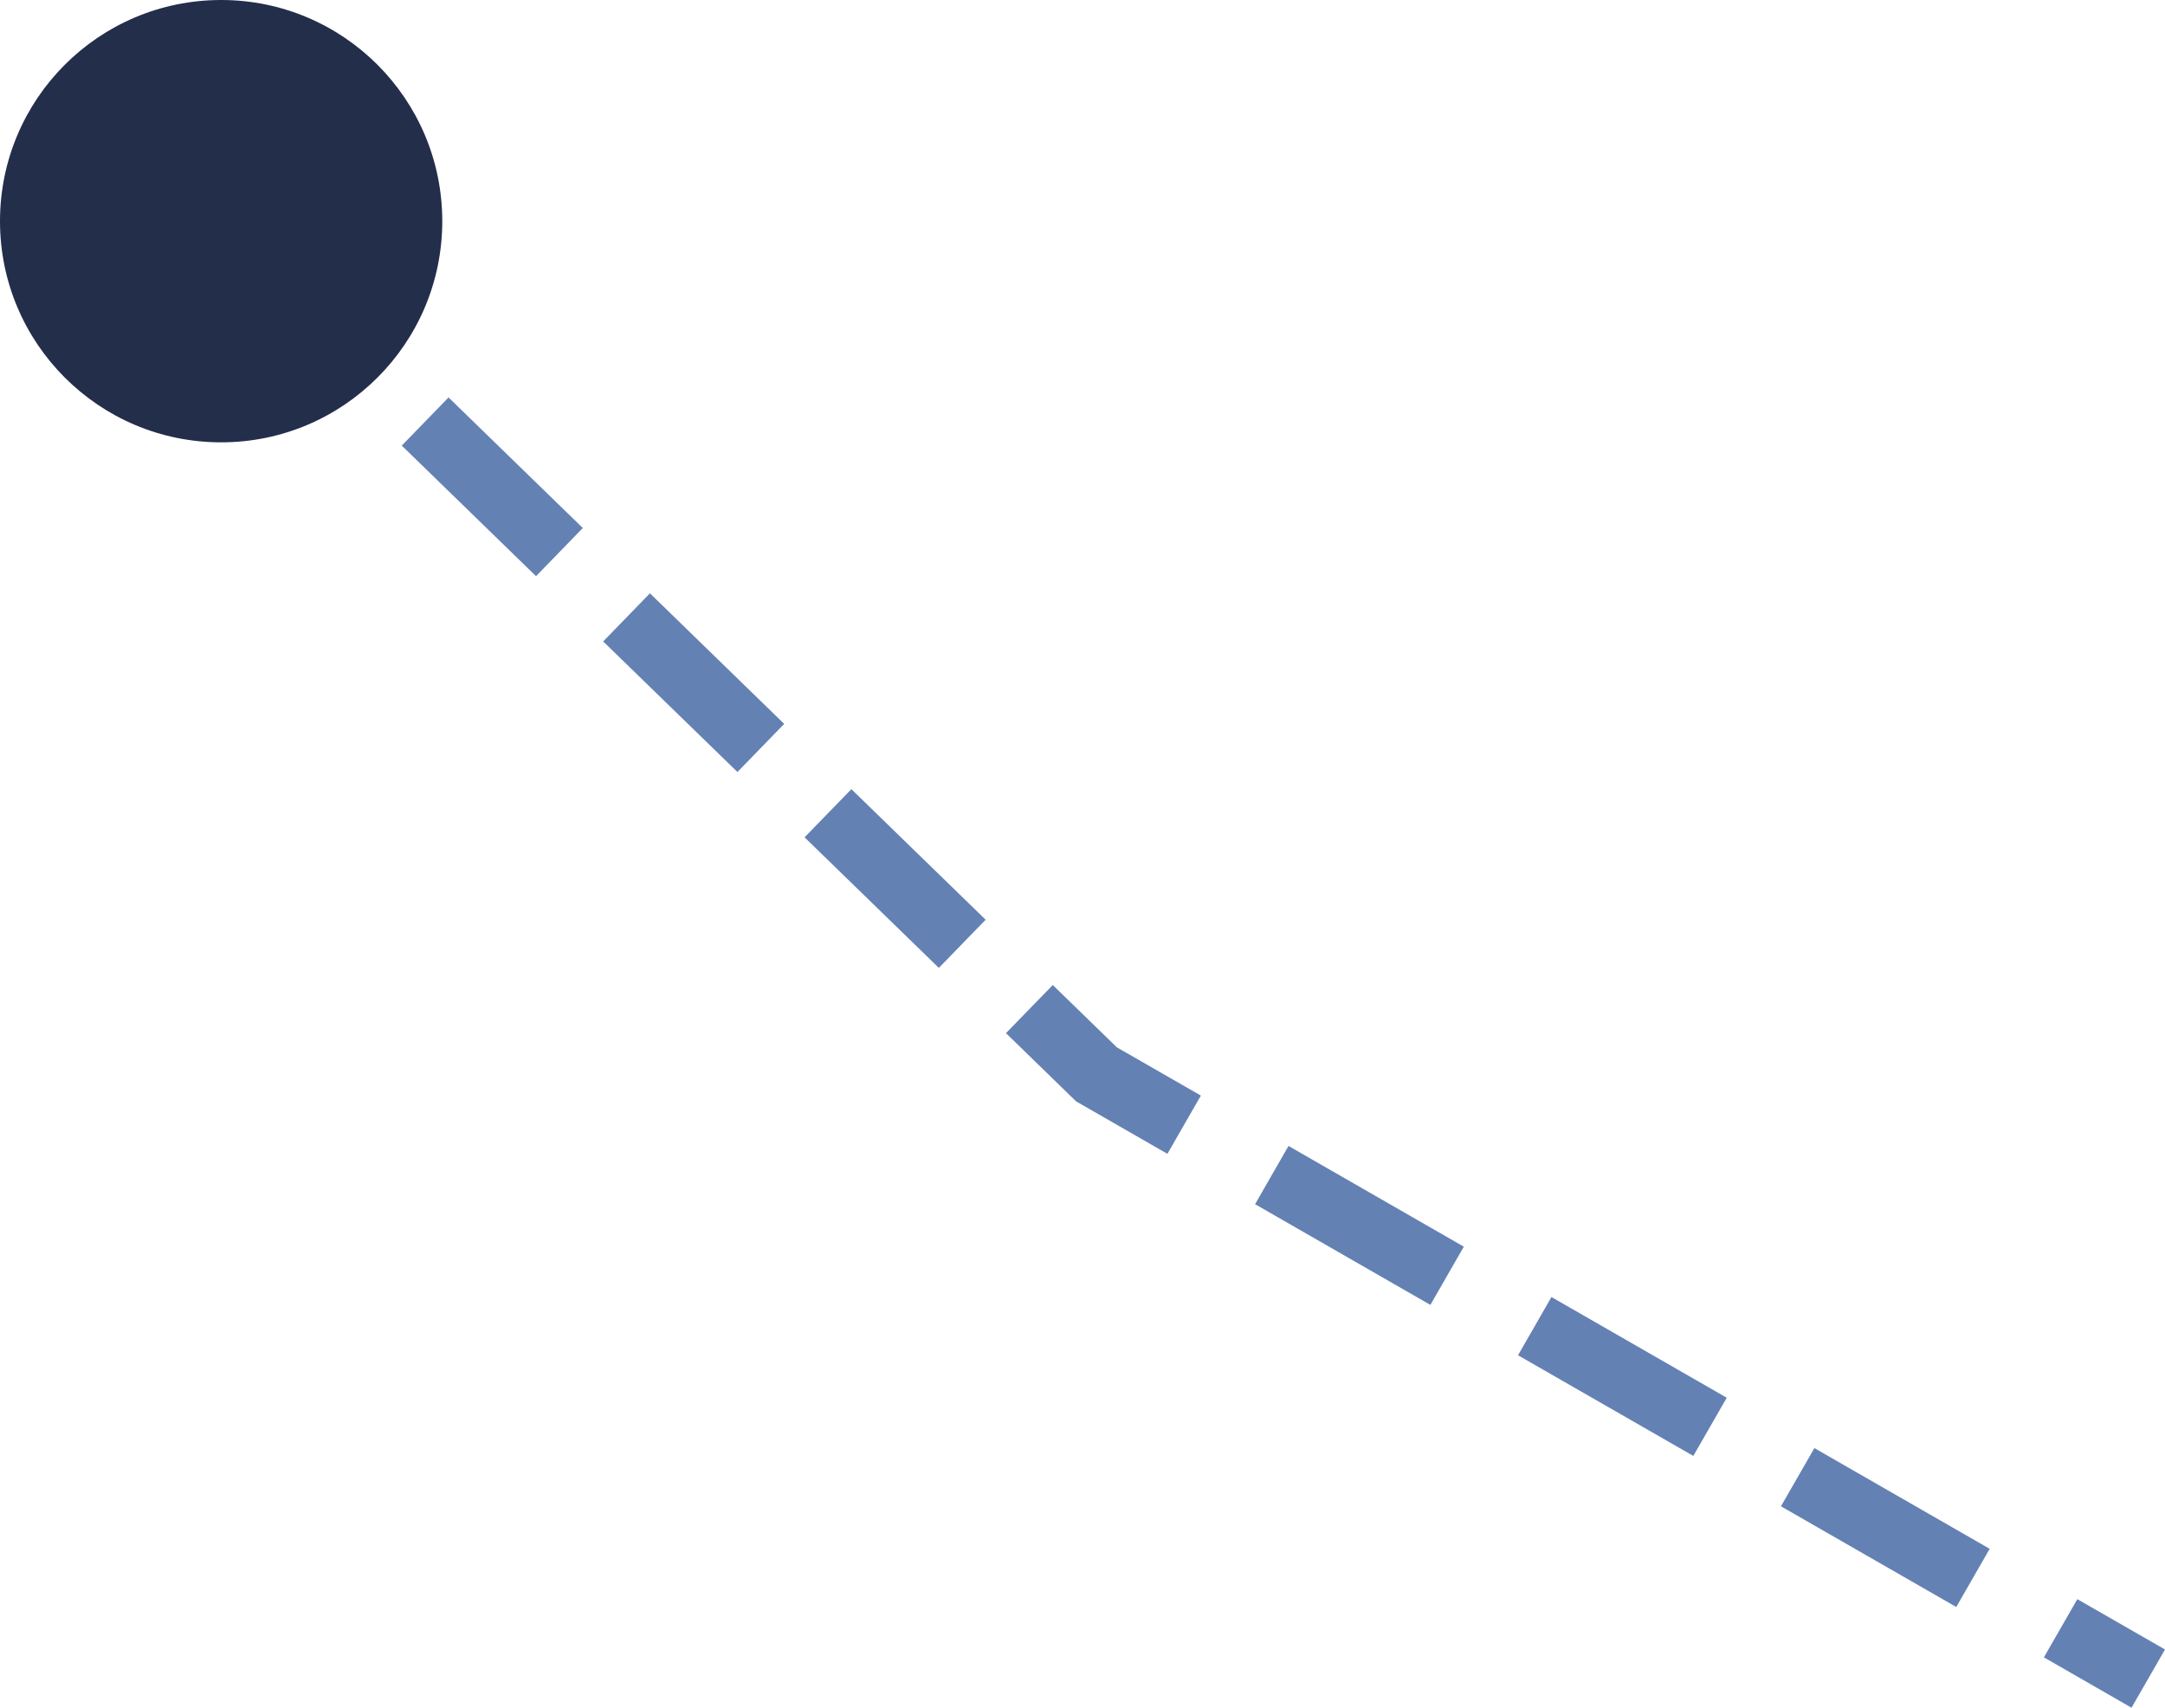 <svg viewBox="0 0 48.374 38.152" xmlns="http://www.w3.org/2000/svg" xmlns:xlink="http://www.w3.org/1999/xlink" width="48.374" height="38.152" fill="none" customFrame="#000000">
	<g id="组合 451">
		<path id="矢量 107" d="M-0.538 40.978L0.921 39.478L1.996 40.523L0.538 42.023L-0.538 40.978ZM2.379 37.978L5.296 34.978L6.372 36.023L3.455 39.023L2.379 37.978ZM6.755 33.478L9.672 30.478L10.747 31.523L7.83 34.523L6.755 33.478ZM11.13 28.977L14.047 25.977L15.123 27.023L12.206 30.023L11.13 28.977ZM15.506 24.477L16.964 22.977L17.502 23.5L16.851 23.127L17.976 21.168L19.277 21.916L18.105 23.956L16.581 25.523L15.506 24.477ZM19.101 19.21L21.351 15.293L22.652 16.04L20.402 19.957L19.101 19.21ZM22.476 13.335L24.726 9.418L26.026 10.165L23.777 14.082L22.476 13.335ZM25.851 7.46L28.101 3.543L29.401 4.29L27.151 8.207L25.851 7.46ZM29.226 1.585L30.35 -0.374L31.651 0.374L30.526 2.332L29.226 1.585ZM0.537 41.995L0.538 42.023C0.245 42.325 -0.222 42.331 -0.523 42.038C-0.824 41.745 -0.831 41.279 -0.538 40.978L-0.509 40.977L0.537 41.995Z" fill="rgb(100,129,180)" fill-rule="nonzero" transform="matrix(0,1,-1,0,48,6.5)" />
		<circle id="椭圆 71" cx="4.941" cy="4.941" r="4.941" fill="rgb(35,46,75)" />
	</g>
</svg>
